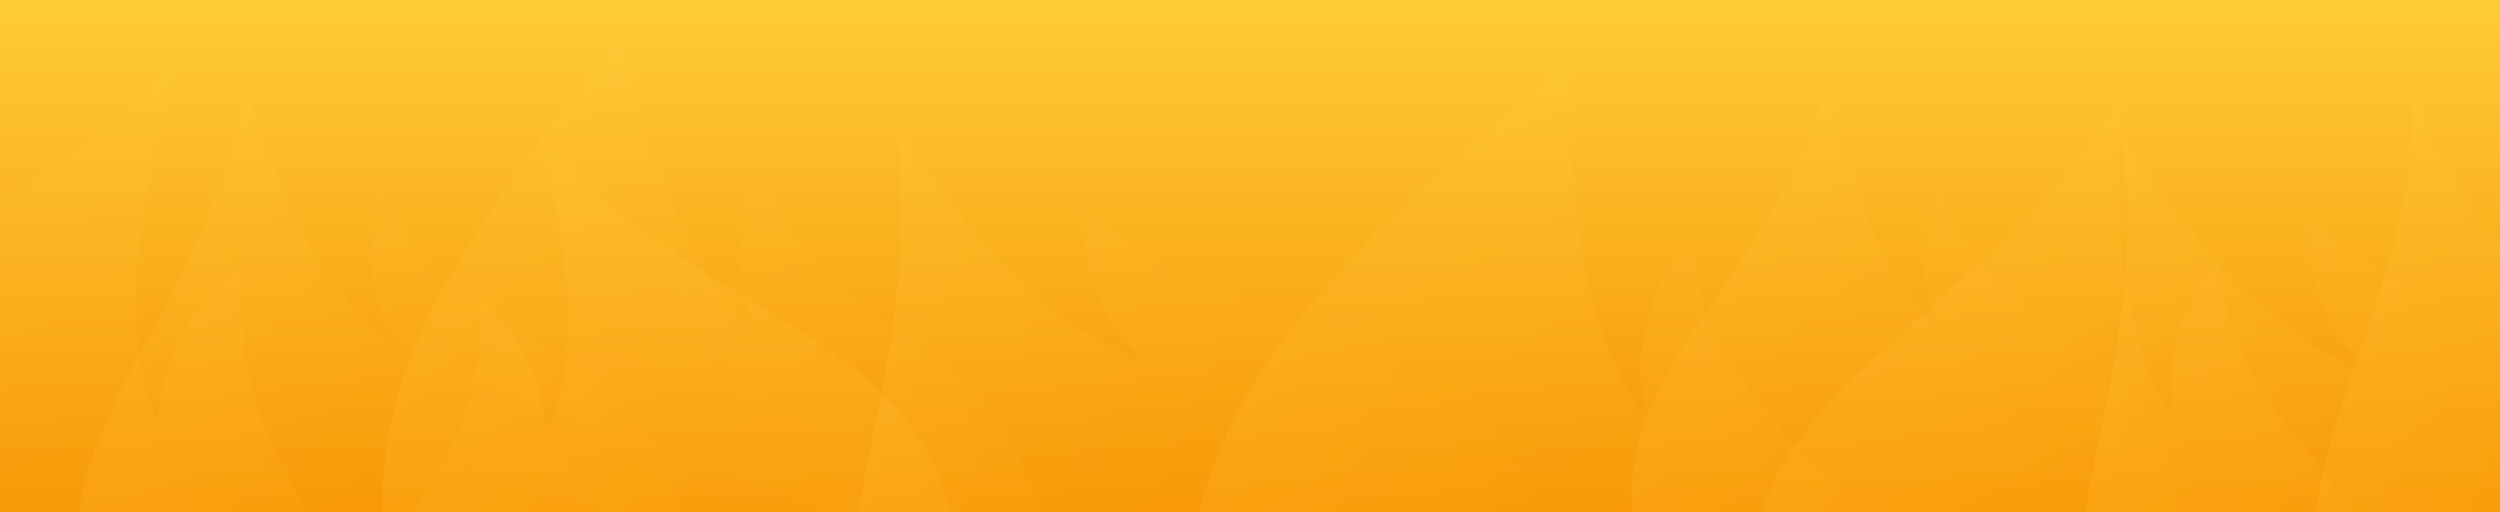 <svg xmlns="http://www.w3.org/2000/svg" width="1152" height="236" fill="none" viewBox="0 0 1152 236"><g clip-path="url(#clip0)"><rect width="1152" height="236" fill="url(#paint0_linear)"/><g style="mix-blend-mode:screen" opacity=".2"><path fill="url(#paint1_linear)" d="M113.121 39C95.922 144.274 20.416 195.902 37.706 276.075C56.366 362.595 124.077 402.798 202.655 386.103C281.233 369.408 346.406 285.562 302.797 208.543C265.319 142.352 213.71 161.32 176.087 89.762C176.087 89.762 161.364 122.689 182.433 158.737C182.433 158.737 142.411 139.105 113.121 39Z"/></g><g style="mix-blend-mode:screen" opacity=".2"><path fill="url(#paint2_linear)" d="M287.334 14C202.312 125.298 168.111 173.94 177.566 263.219C187.77 359.563 256.77 411.228 344.242 402.234C431.714 393.241 512.439 309.597 473.97 220.678C440.911 144.261 382.527 158.877 349.936 76.602C349.936 76.602 330.066 110.719 348.787 152.414C348.787 152.414 307.521 126.372 287.334 14Z"/></g><g style="mix-blend-mode:screen" opacity=".2"><path fill="url(#paint3_linear)" d="M82.905 27C-5.399 122.214 -116.742 123.764 -153.165 216.731C-192.471 317.056 -150.845 403.413 -59.898 439.366C31.049 475.319 153.596 434.132 161.198 326.651C167.731 234.282 102.613 218.786 112.611 120.874C112.611 120.874 75.514 144.366 72.624 195.114C72.624 195.114 45.239 148.261 82.905 27Z"/></g><g style="mix-blend-mode:screen" opacity=".2"><path fill="url(#paint4_linear)" d="M248.943 62.272C317.837 143.71 409.144 149.151 435.551 226.801C464.047 310.597 426.656 379.9 350.68 405.996C274.705 432.093 175.689 393.707 173.476 305.226C171.574 229.185 225.589 218.909 221.051 138.191C221.051 138.191 250.613 158.856 251.084 200.607C251.084 200.607 275.309 163.187 248.943 62.272Z"/></g><g style="mix-blend-mode:screen" opacity=".2"><path fill="url(#paint5_linear)" d="M413.343 58.102C428.683 178.506 363.044 259.279 407.874 341.131C456.253 429.462 543.134 451.384 623.439 407.72C703.744 364.056 747.676 251.487 675.159 181.6C612.838 121.539 562.688 158.946 498.469 93.078C498.469 93.078 493.075 133.763 527.734 166.26C527.734 166.26 477.719 157.809 413.343 58.102Z"/></g><g style="mix-blend-mode:screen" opacity=".2"><path fill="url(#paint6_linear)" d="M842.566 36C817.052 128.606 744.486 167.577 752.264 241.023C760.659 320.282 817.422 362.784 889.382 355.386C961.341 347.987 1027.75 279.177 996.105 206.027C968.908 143.161 920.877 155.185 894.066 87.5C894.066 87.5 877.72 115.567 893.121 149.868C893.121 149.868 859.173 128.444 842.566 36Z"/></g><g style="mix-blend-mode:screen" opacity=".2"><path fill="url(#paint7_linear)" d="M977.931 43C918.839 143.706 821.375 166.633 807.401 255.317C792.322 351.02 845.598 418.782 932.417 432.734C1019.24 446.687 1118.86 386.786 1104.72 290.941C1092.56 208.571 1032.38 207.578 1022.2 119.672C1022.2 119.672 994.174 147.484 1001.47 192.603C1001.47 192.603 968.346 156.768 977.931 43Z"/></g><g style="mix-blend-mode:screen" opacity=".2"><path fill="url(#paint8_linear)" d="M724.275 27C616.202 119.024 556.948 172.684 546.15 271.946C534.498 379.064 597.293 451.501 694.482 462.374C791.672 473.247 899.149 401.396 878.33 295.677C860.438 204.822 793.535 206.926 777.535 109.814C777.535 109.814 747.887 142.203 758.392 191.937C758.392 191.937 719.69 153.894 724.275 27Z"/></g><g style="mix-blend-mode:screen" opacity=".2"><path fill="url(#paint9_linear)" d="M1111.93 45C1111.18 151.667 1044.55 214.326 1074 290.872C1105.78 373.477 1178.89 402.752 1253.95 374.134C1329.01 345.515 1380.47 252.618 1325.5 183.249C1278.25 123.633 1230.19 150.336 1181.98 85.44C1181.98 85.44 1172.51 120.244 1198.89 152.61C1198.89 152.61 1156.32 139.387 1111.93 45Z"/></g><g style="mix-blend-mode:screen" opacity=".2"><path fill="url(#paint10_linear)" d="M977.837 63C993.176 183.404 927.537 264.177 972.367 346.029C1020.75 434.36 1107.63 456.281 1187.93 412.618C1268.24 368.954 1312.17 256.385 1239.65 186.498C1177.33 126.437 1127.18 163.843 1062.96 97.976C1062.96 97.976 1057.57 138.661 1092.23 171.158C1092.23 171.158 1042.21 162.707 977.837 63Z"/></g></g><defs><linearGradient id="paint0_linear" x1="634.5" x2="634.5" y1="0" y2="236" gradientUnits="userSpaceOnUse"><stop stop-color="#FECC37"/><stop offset="1" stop-color="#F79302"/></linearGradient><linearGradient id="paint1_linear" x1="29.06" x2="278.861" y1="143.27" y2="344.655" gradientUnits="userSpaceOnUse"><stop stop-color="#FFC73C"/><stop offset="1" stop-color="#FE9A03"/></linearGradient><linearGradient id="paint2_linear" x1="183.667" x2="432.023" y1="117.667" y2="366.023" gradientUnits="userSpaceOnUse"><stop stop-color="#FFC73C"/><stop offset="1" stop-color="#FE9A03"/></linearGradient><linearGradient id="paint3_linear" x1="-72.547" x2="45.304" y1="76.193" y2="448.613" gradientUnits="userSpaceOnUse"><stop stop-color="#FFC73C"/><stop offset="1" stop-color="#FE9A03"/></linearGradient><linearGradient id="paint4_linear" x1="374.661" x2="264.008" y1="108.46" y2="409.645" gradientUnits="userSpaceOnUse"><stop stop-color="#FFC73C"/><stop offset="1" stop-color="#FE9A03"/></linearGradient><linearGradient id="paint5_linear" x1="355.425" x2="693.139" y1="199.068" y2="337.824" gradientUnits="userSpaceOnUse"><stop stop-color="#FFC73C"/><stop offset="1" stop-color="#FE9A03"/></linearGradient><linearGradient id="paint6_linear" x1="757.283" x2="961.596" y1="121.283" y2="325.596" gradientUnits="userSpaceOnUse"><stop stop-color="#FFC73C"/><stop offset="1" stop-color="#FE9A03"/></linearGradient><linearGradient id="paint7_linear" x1="850.965" x2="1026.58" y1="116.303" y2="420.477" gradientUnits="userSpaceOnUse"><stop stop-color="#FFC73C"/><stop offset="1" stop-color="#FE9A03"/></linearGradient><linearGradient id="paint8_linear" x1="587.137" x2="798.433" y1="115.197" y2="443.74" gradientUnits="userSpaceOnUse"><stop stop-color="#FFC73C"/><stop offset="1" stop-color="#FE9A03"/></linearGradient><linearGradient id="paint9_linear" x1="1044.97" x2="1322.85" y1="160.99" y2="321.424" gradientUnits="userSpaceOnUse"><stop stop-color="#FFC73C"/><stop offset="1" stop-color="#FE9A03"/></linearGradient><linearGradient id="paint10_linear" x1="919.918" x2="1257.63" y1="203.966" y2="342.722" gradientUnits="userSpaceOnUse"><stop stop-color="#FFC73C"/><stop offset="1" stop-color="#FE9A03"/></linearGradient><clipPath id="clip0"><rect width="1152" height="236" fill="#fff"/></clipPath></defs></svg>